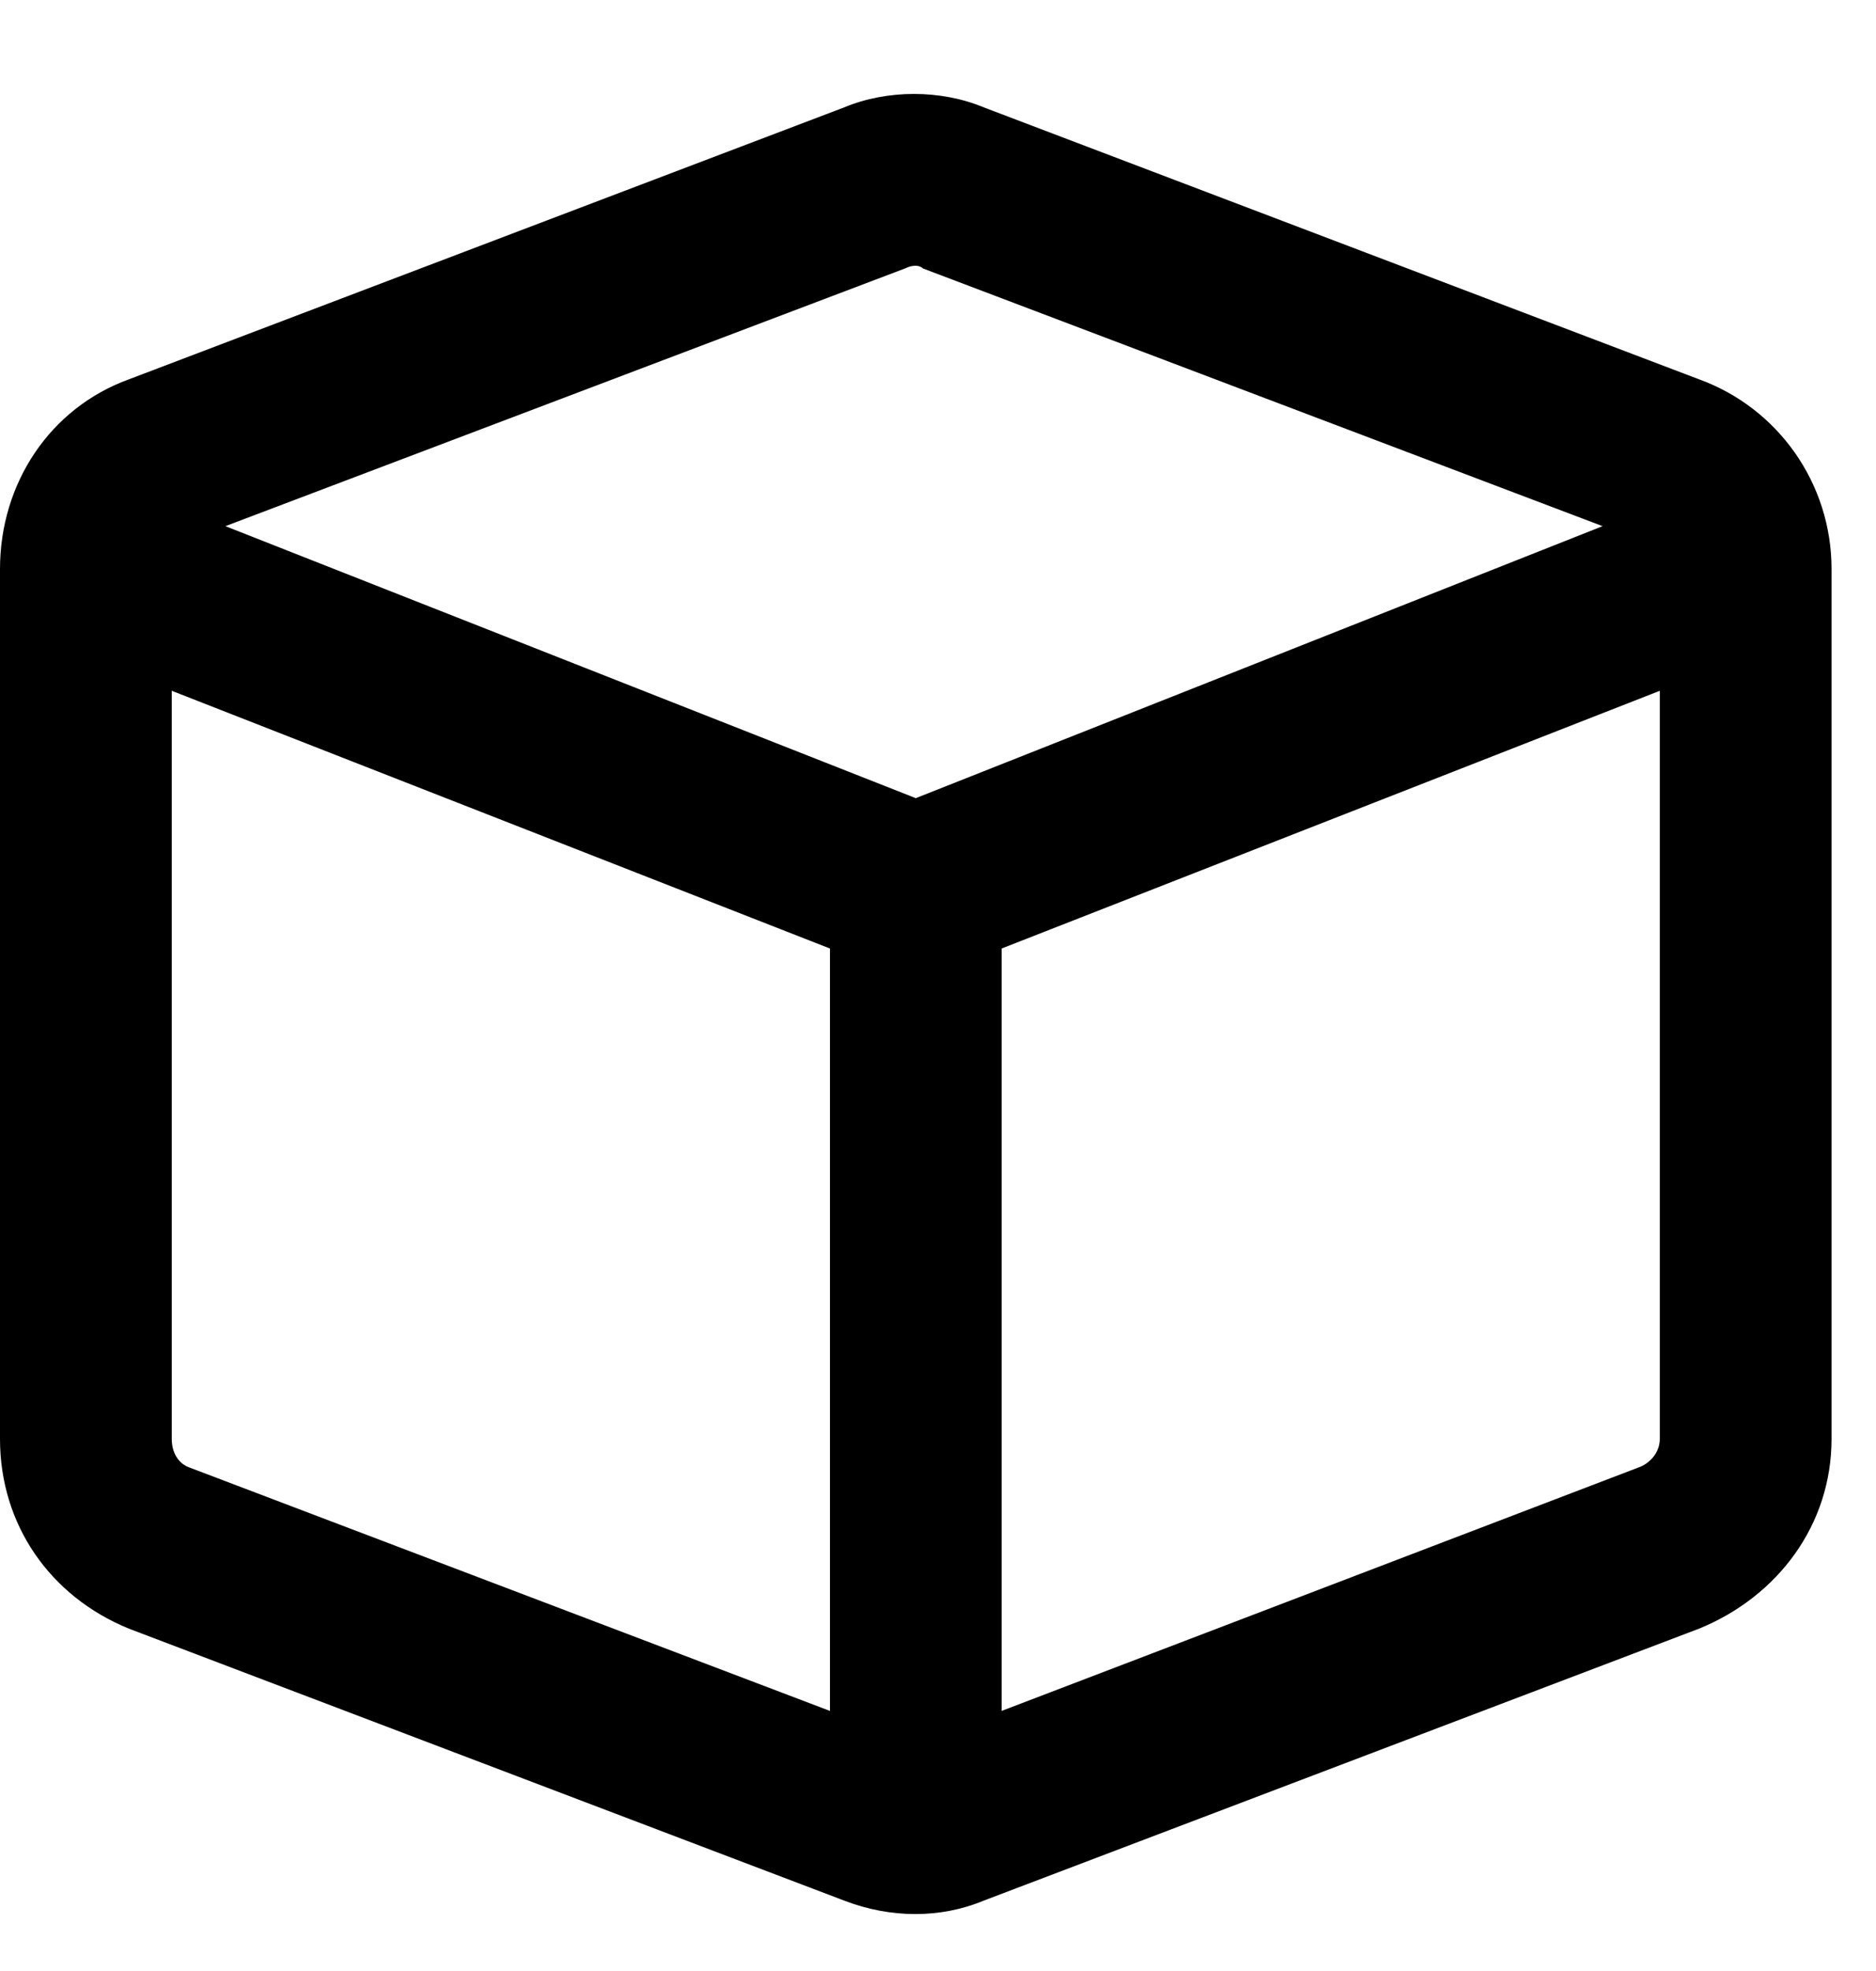 <svg width="20" height="21" viewBox="0 0 20 21" fill="none" xmlns="http://www.w3.org/2000/svg">
<path d="M9.839 2.86C9.801 2.822 9.725 2.822 9.649 2.86L2.403 5.606L9.763 8.504L17.085 5.606L9.839 2.86ZM1.831 15.331C1.831 15.483 1.907 15.597 2.021 15.636L8.848 18.229V10.106L1.831 7.36V15.331ZM10.678 18.229L17.466 15.636C17.581 15.597 17.695 15.483 17.695 15.331V7.36L10.678 10.106V18.229ZM9 1.144C9.458 0.953 10.03 0.953 10.488 1.144L18.115 4.042C18.954 4.347 19.526 5.148 19.526 6.063V15.331C19.526 16.246 18.954 17.009 18.115 17.352L10.488 20.25C10.03 20.441 9.496 20.441 9 20.25L1.373 17.352C0.534 17.009 0 16.246 0 15.331V6.063C0 5.148 0.534 4.347 1.373 4.042L9 1.144Z" fill="black"/>
</svg>
